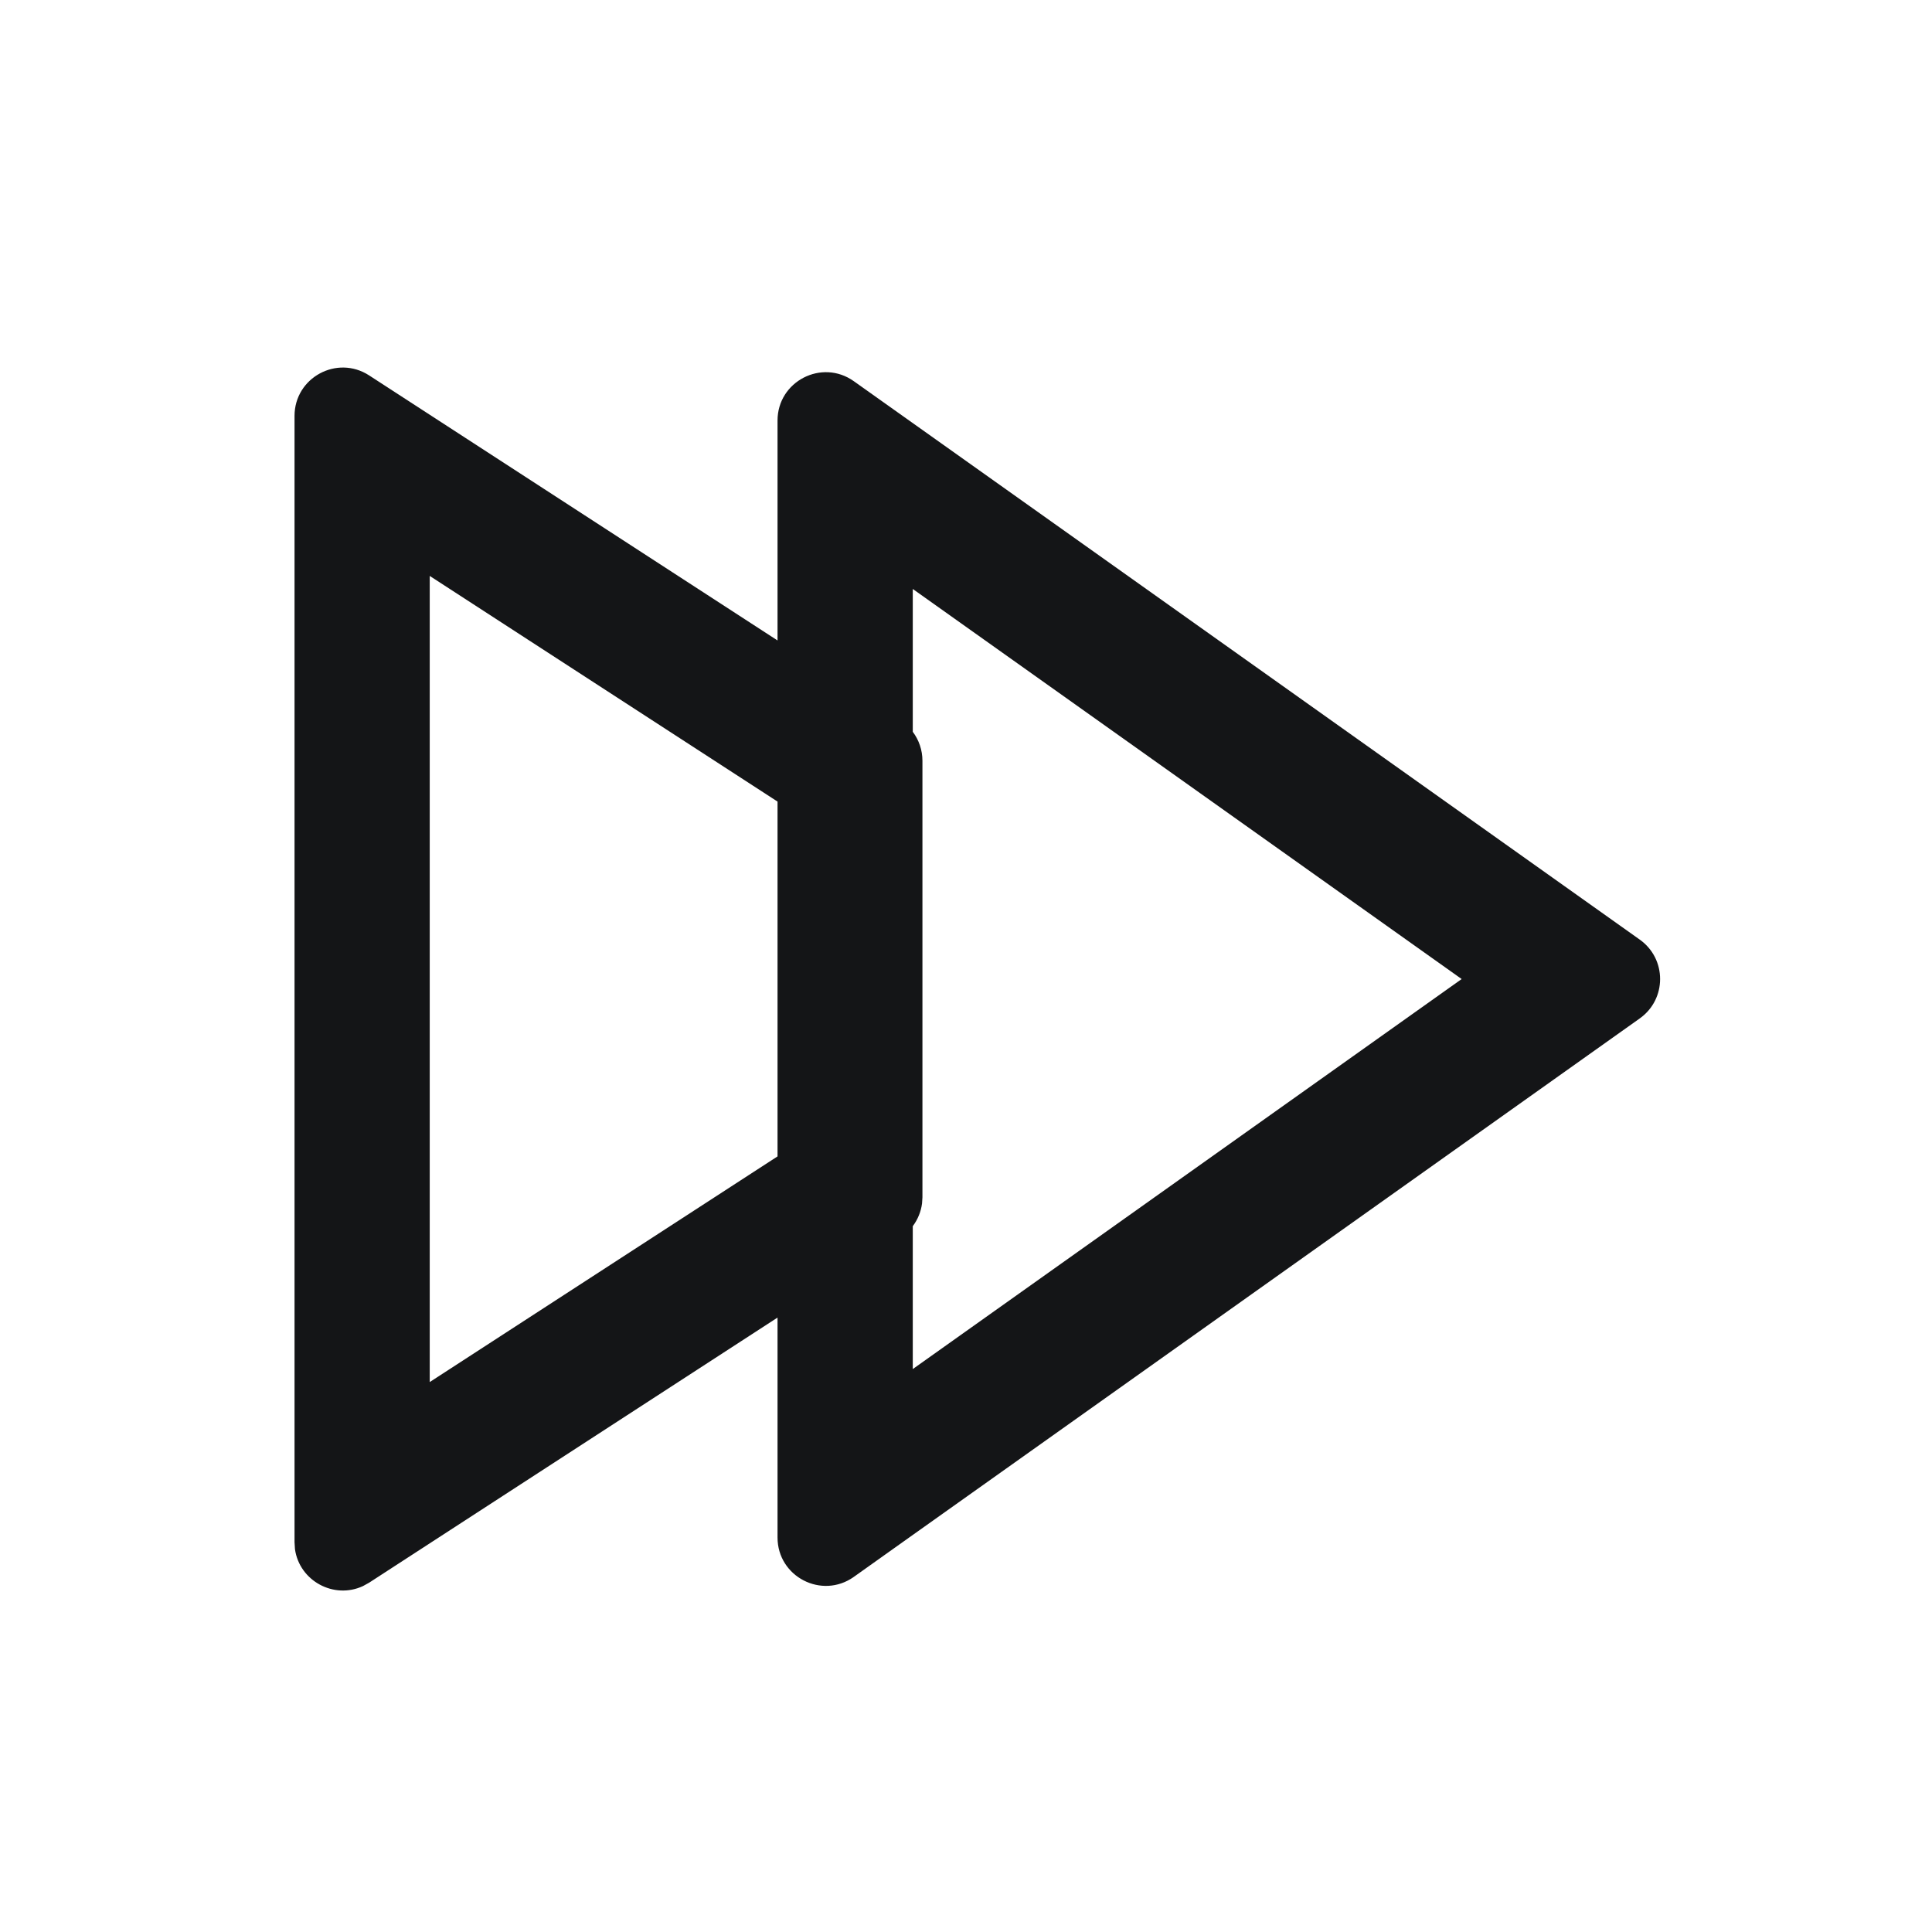 <svg width="40" height="40" viewBox="0 0 40 40" fill="none" xmlns="http://www.w3.org/2000/svg">
<path d="M6.098 8.611C6.098 7.818 6.977 7.341 7.642 7.772L16.098 13.26V8.707C16.098 7.895 17.015 7.422 17.677 7.892L33.95 19.454C34.511 19.853 34.511 20.686 33.95 21.085L18.824 31.832L17.677 32.648C17.015 33.118 16.098 32.645 16.098 31.832V27.279L7.642 32.768L7.515 32.838C6.913 33.118 6.2 32.731 6.107 32.074L6.098 31.929V8.611ZM8.897 28.614L16.098 23.942V16.596L8.897 11.924V28.614ZM18.898 15.151C19.026 15.321 19.098 15.531 19.098 15.75V24.789L19.09 24.915C19.068 25.088 19 25.25 18.898 25.387V28.345L30.262 20.27L18.898 12.194V15.151Z" fill="#141517"/>
</svg>
